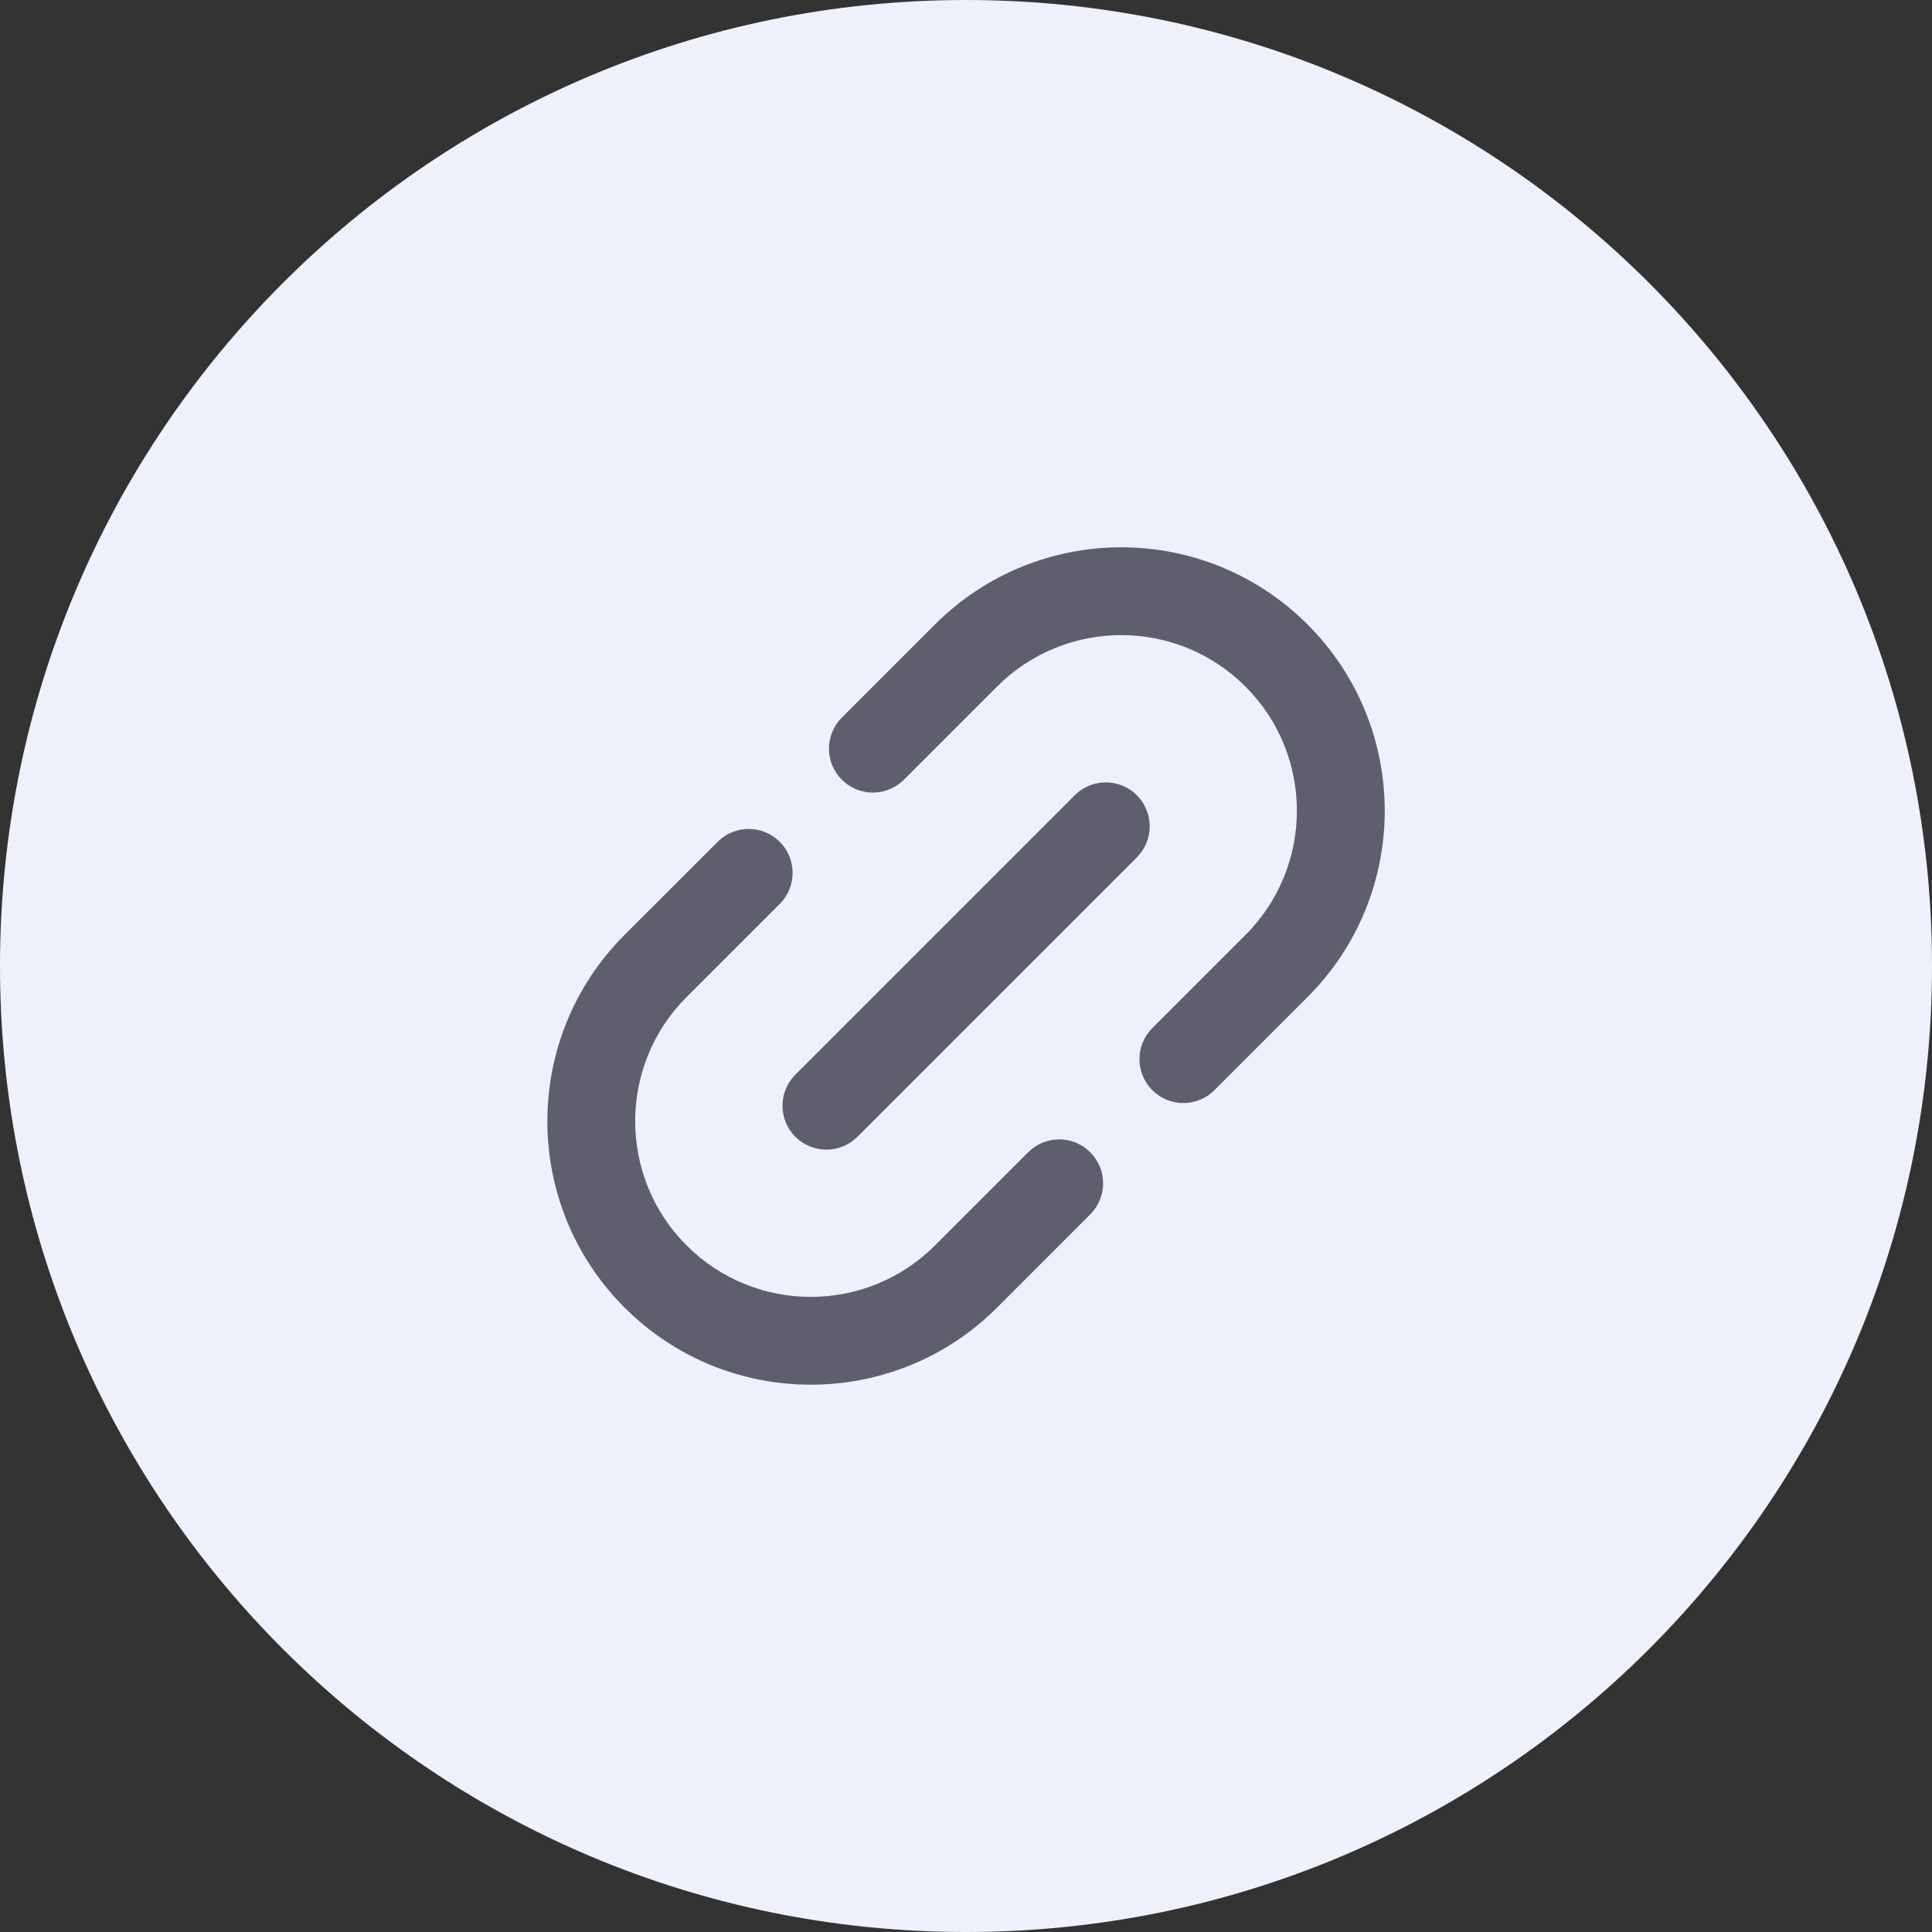 <svg width="36" height="36" viewBox="0 0 36 36" fill="none" xmlns="http://www.w3.org/2000/svg">
<rect x="0" y="0" width="36" height="36" fill="#333333" stroke="none"/>
<path d="M0 18C0 8.059 8.059 0 18 0C27.941 0 36 8.059 36 18C36 27.941 27.941 36 18 36C8.059 36 0 27.941 0 18Z" fill="#EEF1FC"/>
<path fill-rule="evenodd" clip-rule="evenodd" d="M17.422 11.636C19.339 9.719 22.447 9.719 24.364 11.636C26.282 13.553 26.282 16.662 24.364 18.579L22.629 20.314C22.309 20.634 21.791 20.634 21.472 20.314C21.152 19.995 21.152 19.477 21.472 19.157L23.207 17.422C24.485 16.143 24.485 14.071 23.207 12.793C21.929 11.515 19.857 11.515 18.579 12.793L16.843 14.529C16.524 14.848 16.006 14.848 15.686 14.529C15.367 14.209 15.367 13.691 15.686 13.372L17.422 11.636ZM18.58 24.364C16.662 26.281 13.554 26.281 11.637 24.364C9.72 22.447 9.72 19.338 11.637 17.421L13.373 15.686C13.692 15.366 14.21 15.366 14.53 15.686C14.849 16.005 14.849 16.523 14.53 16.843L12.794 18.578C11.516 19.856 11.516 21.929 12.794 23.207C14.072 24.485 16.144 24.485 17.422 23.207L19.158 21.471C19.478 21.151 19.996 21.151 20.315 21.471C20.635 21.791 20.635 22.309 20.315 22.628L18.58 24.364ZM21.184 15.975C21.503 15.656 21.503 15.138 21.184 14.818C20.864 14.499 20.346 14.499 20.027 14.818L14.82 20.025C14.501 20.345 14.501 20.863 14.82 21.182C15.14 21.502 15.658 21.502 15.977 21.182L21.184 15.975Z" fill="#5E5E6E"/>
</svg>
